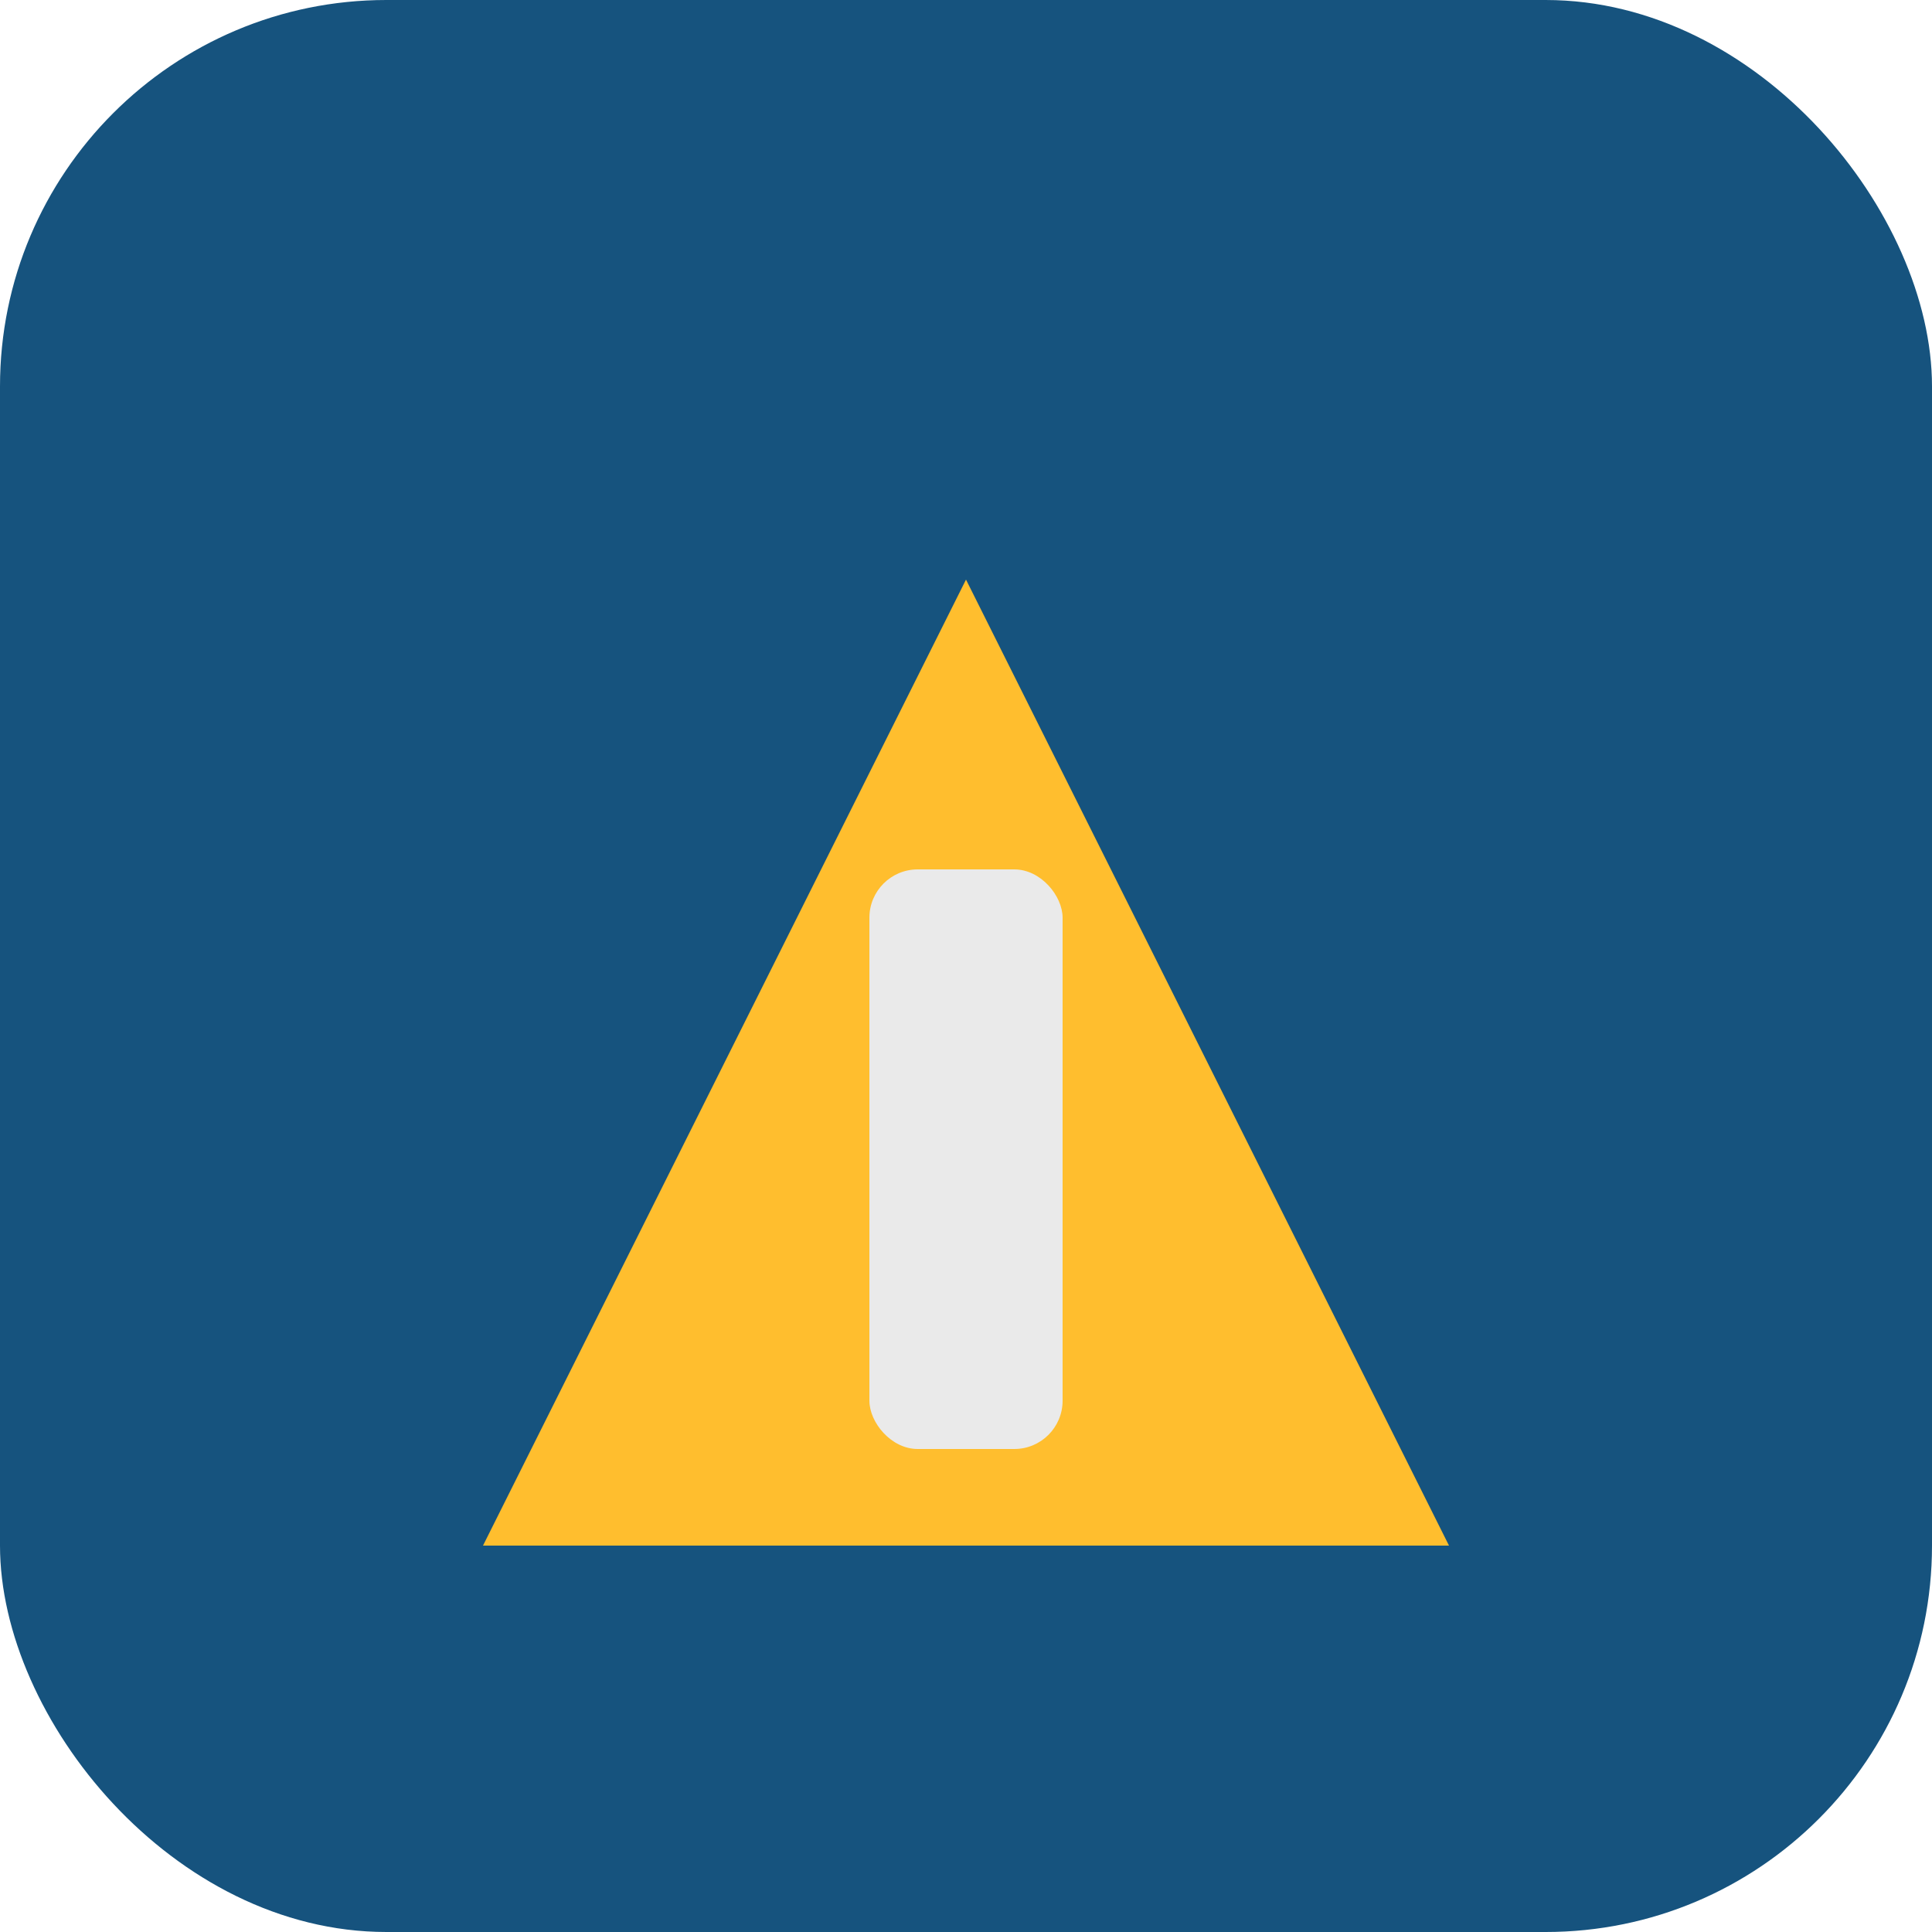 <?xml version="1.0" encoding="UTF-8"?>
<svg xmlns="http://www.w3.org/2000/svg" width="40" height="40" viewBox="0 0 40 40"><rect fill="#16537e" width="40" height="40" rx="8"/><polygon points="10,32 20,12 30,32" fill="#ffbe2e"/><rect x="18" y="18" width="4" height="12" fill="#eaeaea" rx="1"/></svg>